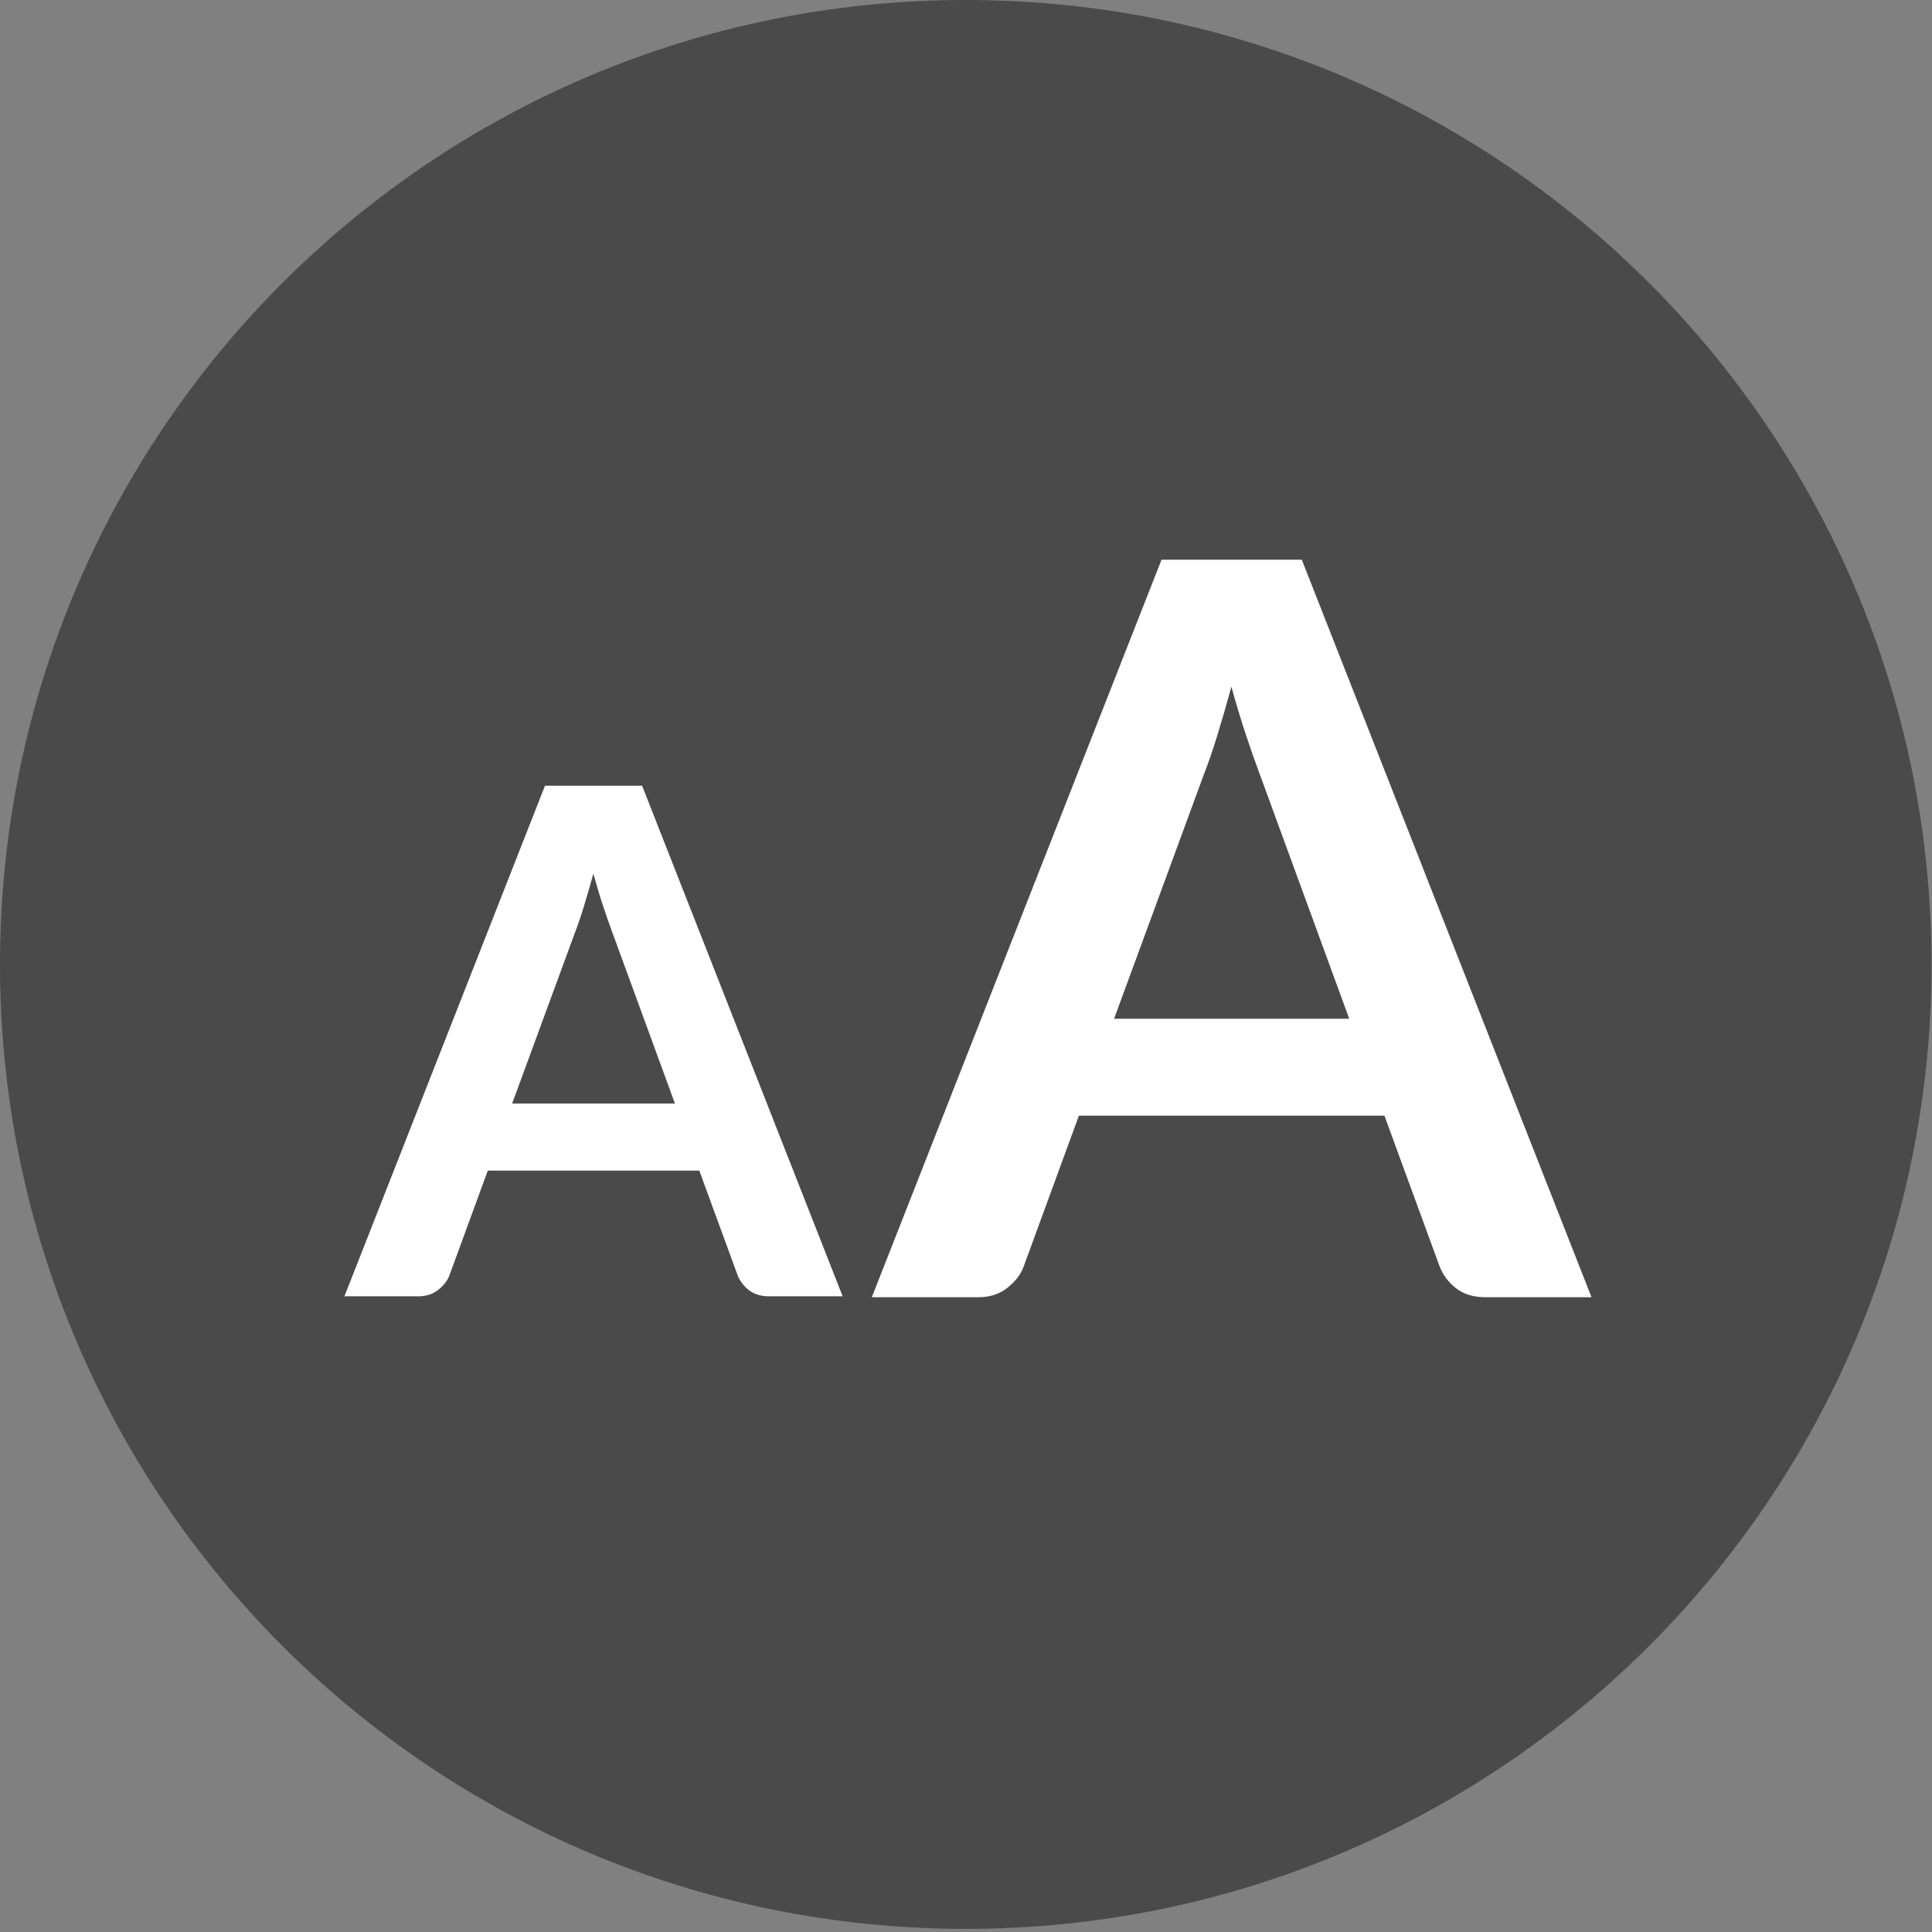 <?xml version="1.0" encoding="UTF-8" standalone="no"?>
<svg width="359px" height="359px" viewBox="0 0 359 359" version="1.1" xmlns="http://www.w3.org/2000/svg" xmlns:xlink="http://www.w3.org/1999/xlink">
    <rect x="0" y="0" width="359" height="359" fill="#808080" stroke="none"/>
    <!-- Generator: Sketch 41.2 (35397) - http://www.bohemiancoding.com/sketch -->
    <title>character</title>
    <desc>Created with Sketch.</desc>
    <defs></defs>
    <g id="Page-1" stroke="none" stroke-width="1" fill="none" fill-rule="evenodd">
        <g id="character">
            <path d="M179.456,0 C278.564,0 358.911,80.237 358.911,179.211 C358.911,278.184 278.564,358.421 179.456,358.421 C80.347,358.421 0,278.184 0,179.211 C0,80.237 80.347,0 179.456,0" id="Combined-Shape" fill="#4A4A4A"></path>
            <path d="M295.73,241.047 L276.016,241.047 C273.805,241.047 271.988,240.494 270.567,239.388 C269.145,238.283 268.118,236.908 267.486,235.266 L257.25,207.306 L200.479,207.306 L190.243,235.266 C189.738,236.719 188.743,238.046 187.258,239.246 C185.773,240.447 183.957,241.047 181.808,241.047 L162,241.047 L215.833,104 L241.897,104 L295.73,241.047 Z M207.019,189.299 L250.711,189.299 L234.03,143.711 C233.272,141.689 232.435,139.304 231.519,136.556 C230.602,133.807 229.702,130.822 228.817,127.599 C227.933,130.822 227.064,133.823 226.211,136.603 C225.358,139.383 224.521,141.816 223.7,143.901 L207.019,189.299 Z" id="A" fill="#FFFFFF"></path>
            <path d="M156.582,240.879 L142.934,240.879 C141.403,240.879 140.146,240.496 139.161,239.73 C138.177,238.965 137.466,238.013 137.029,236.876 L129.943,217.52 L90.639,217.52 L83.553,236.876 C83.203,237.882 82.514,238.801 81.486,239.632 C80.458,240.463 79.201,240.879 77.713,240.879 L64,240.879 L101.269,146 L119.313,146 L156.582,240.879 Z M95.167,205.053 L125.415,205.053 L113.867,173.492 C113.342,172.093 112.763,170.441 112.128,168.539 C111.494,166.636 110.871,164.569 110.258,162.338 C109.646,164.569 109.044,166.647 108.454,168.571 C107.863,170.496 107.284,172.18 106.715,173.624 L95.167,205.053 Z" id="A" fill="#FFFFFF"></path>
        </g>
    </g>
</svg>